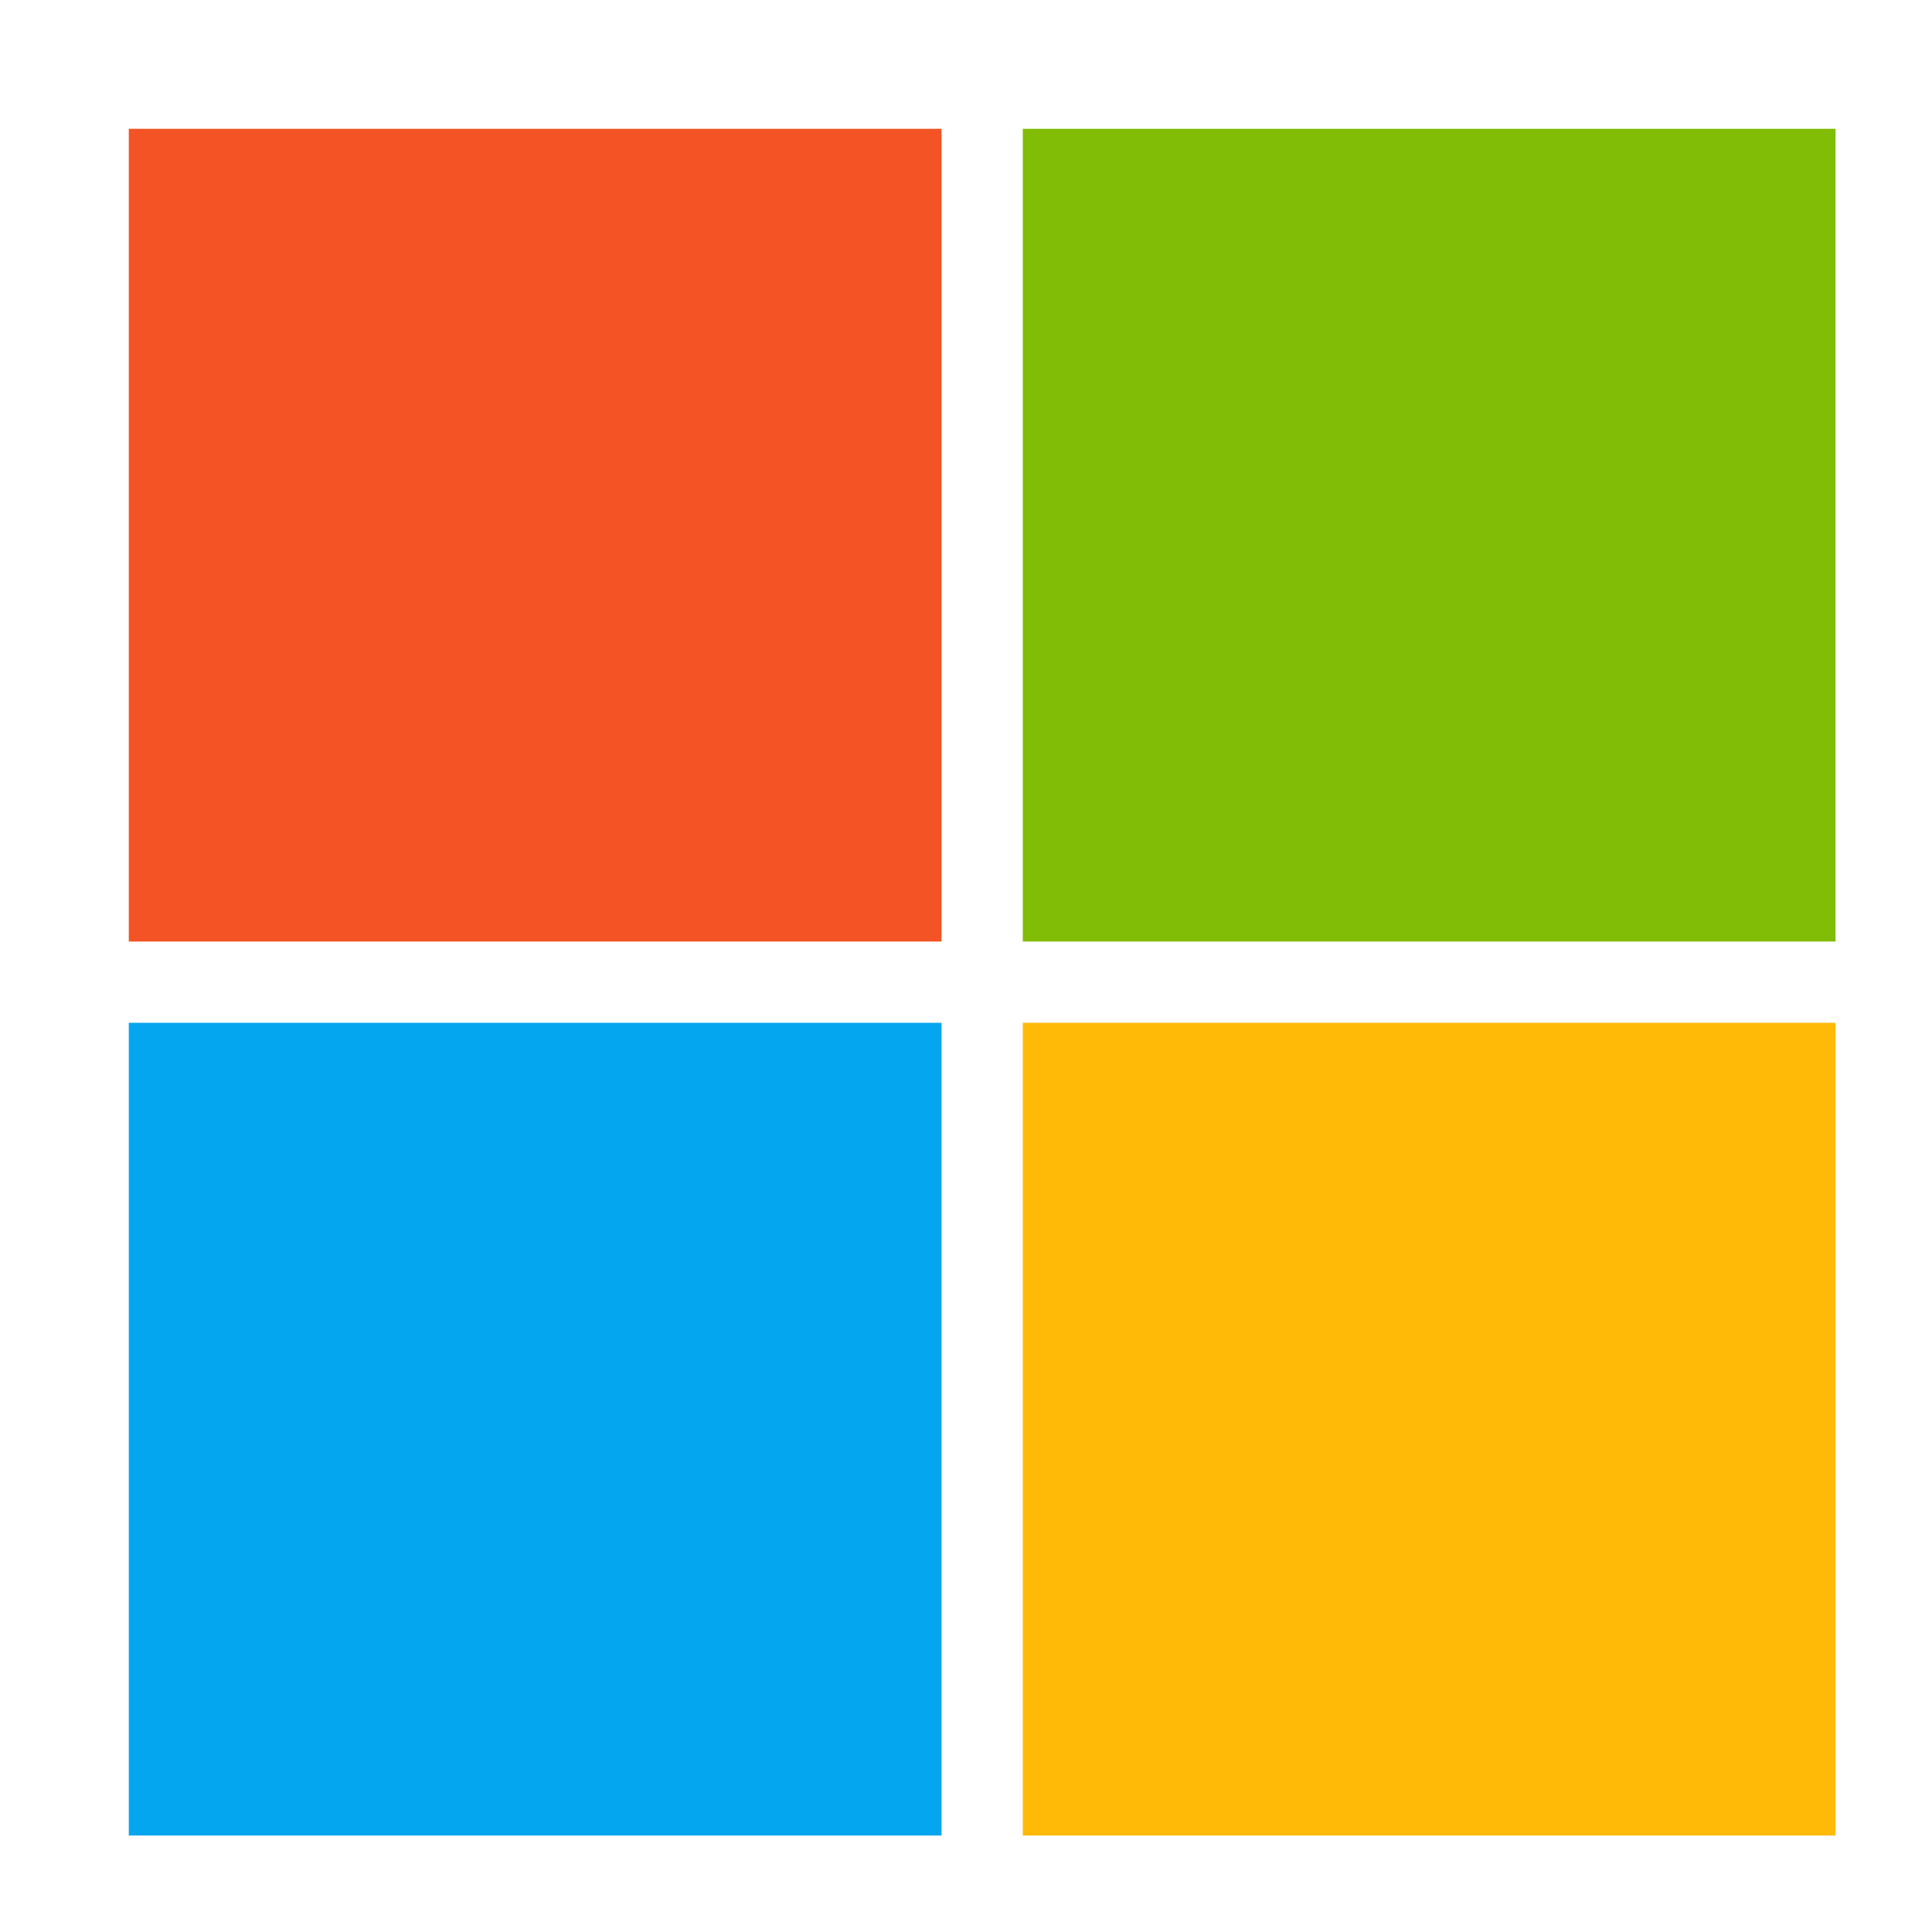 <svg xmlns="http://www.w3.org/2000/svg" width="45" height="45" viewBox="0 0 45 45">
  <g id="Microsoft_Logo" transform="translate(-4185 -1531)">
    <rect id="Mask" width="45" height="45" transform="translate(4185 1531)" fill="#fff" opacity="0"/>
    <path id="Path_100" data-name="Path 100" d="M1,1H19.93V19.93H1Z" transform="translate(4187 1533)" fill="#f35325"/>
    <path id="Path_101" data-name="Path 101" d="M12,1H30.93V19.93H12Z" transform="translate(4196.823 1533)" fill="#81bc06"/>
    <path id="Path_102" data-name="Path 102" d="M1,12H19.93V30.93H1Z" transform="translate(4187 1542.823)" fill="#05a6f0"/>
    <path id="Path_103" data-name="Path 103" d="M12,12H30.93V30.93H12Z" transform="translate(4196.823 1542.823)" fill="#ffba08"/>
  </g>
</svg>
